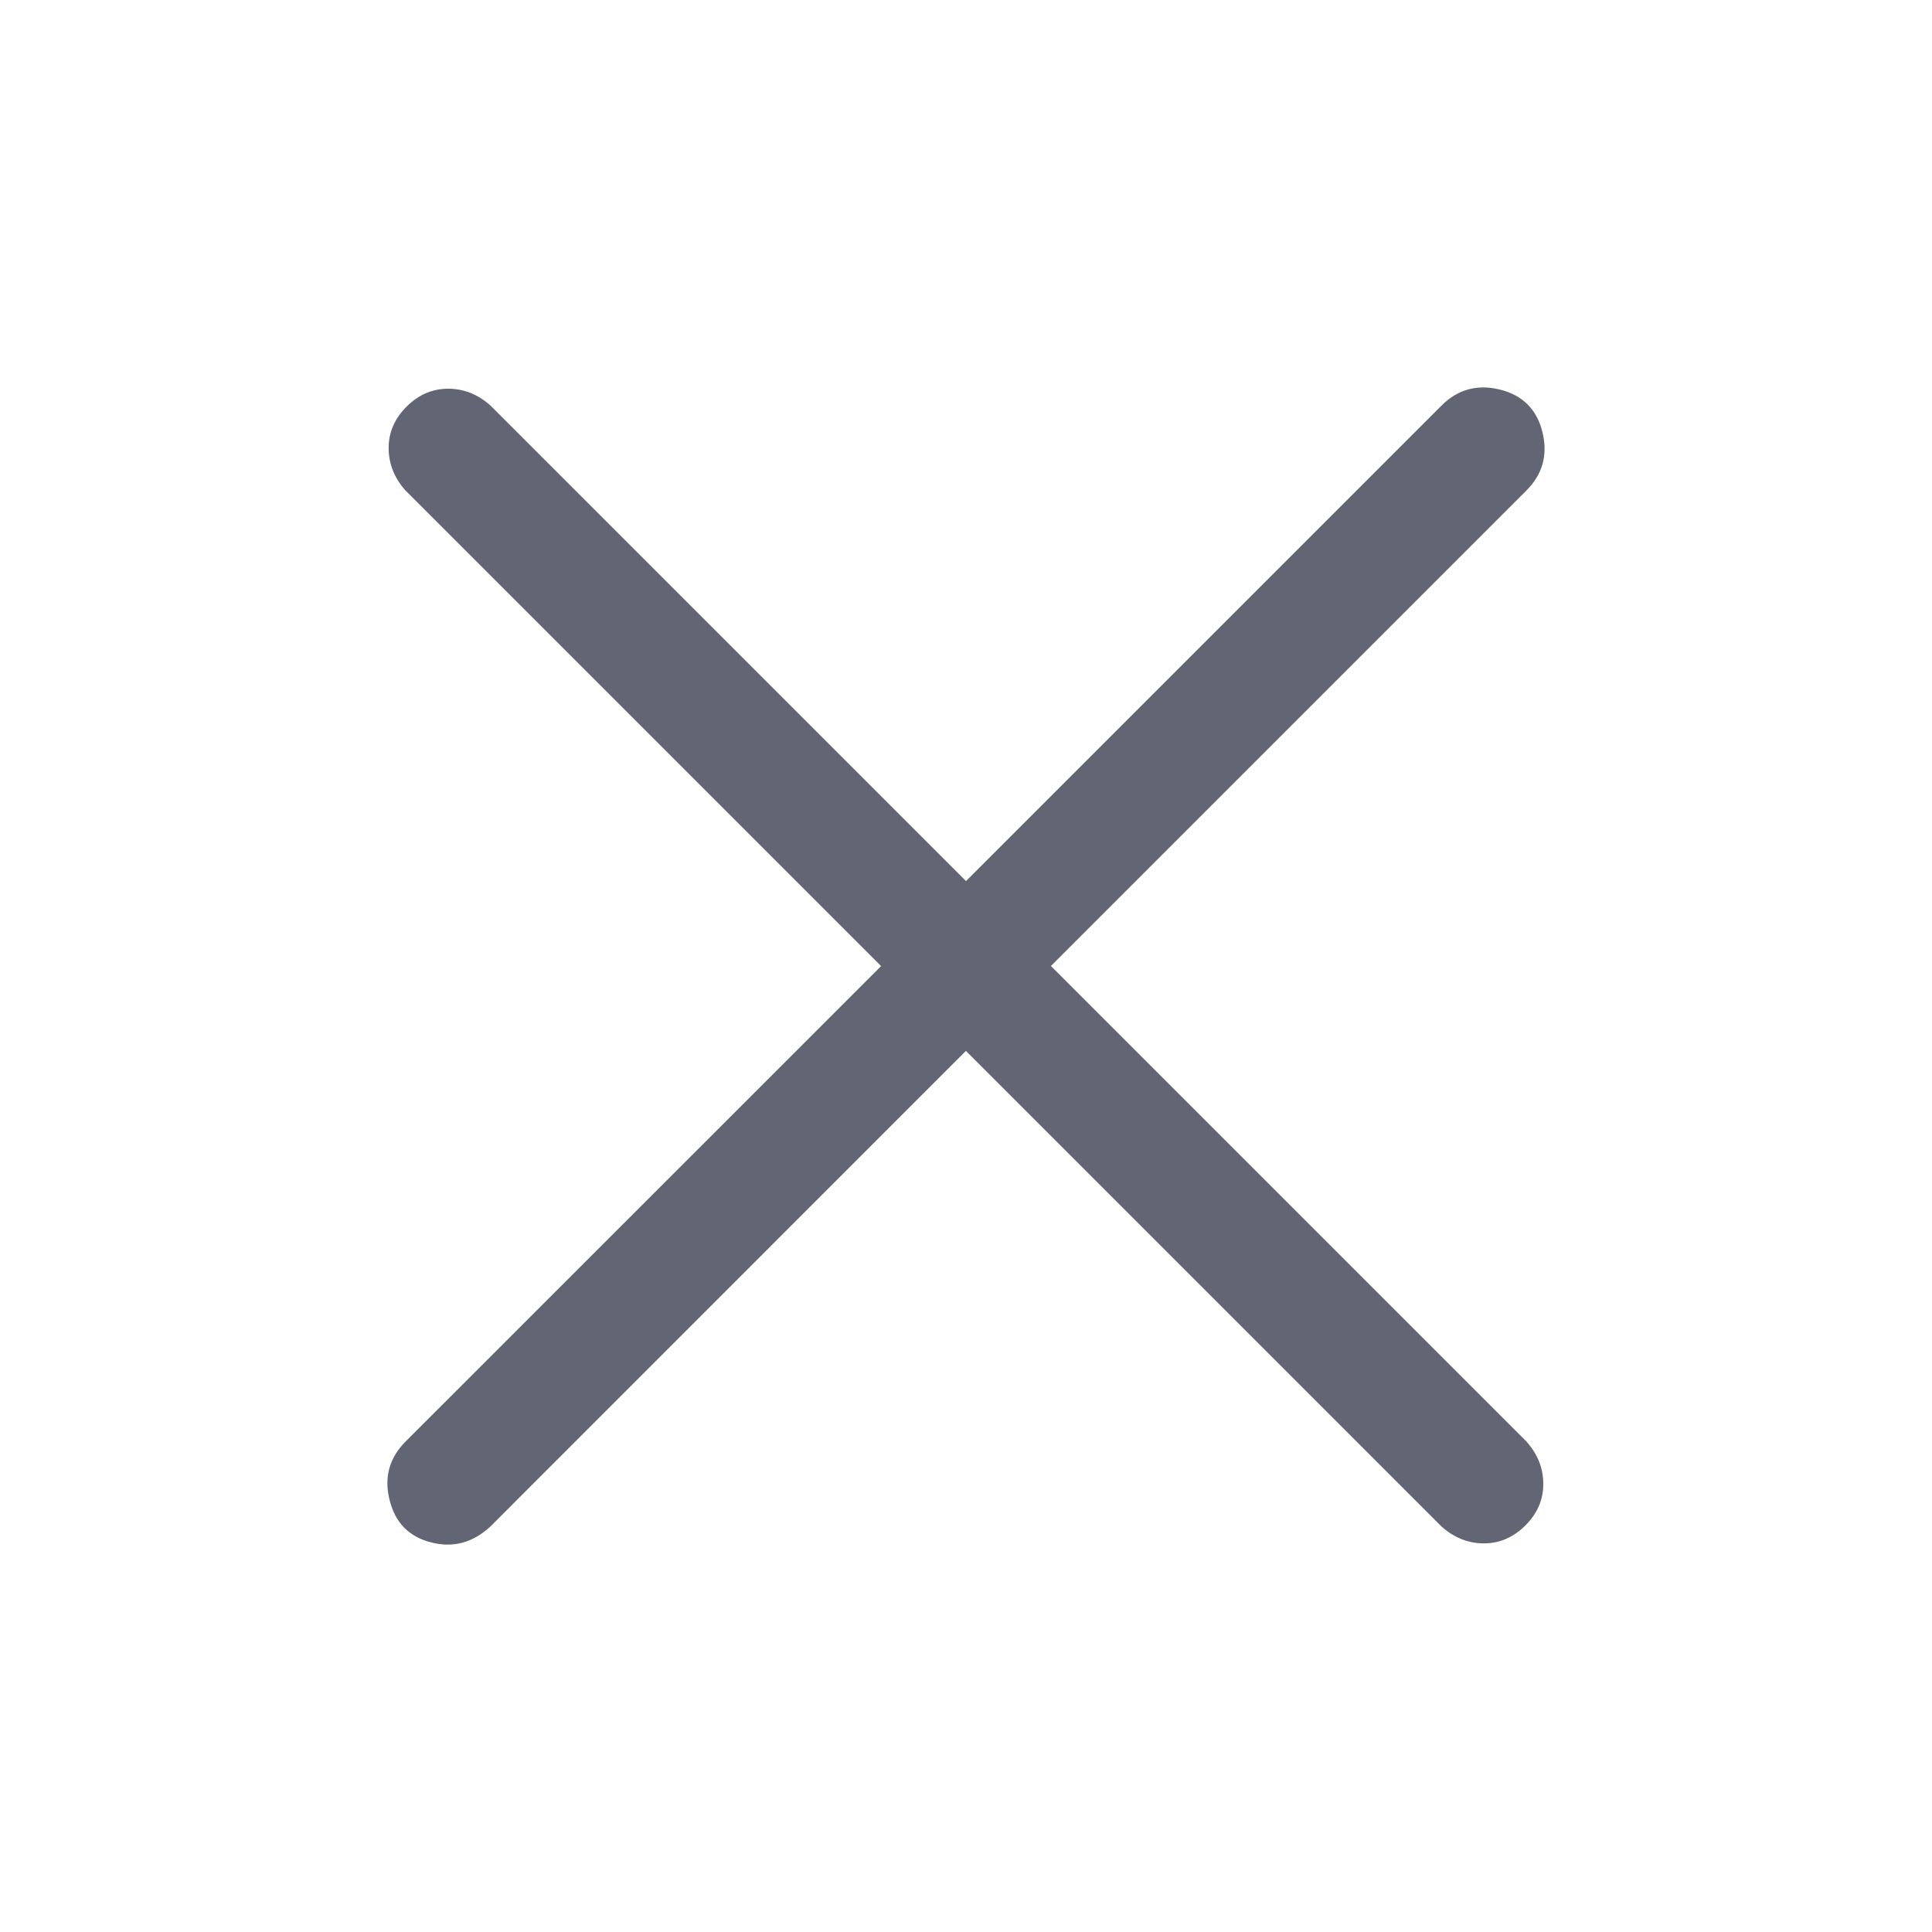 <svg xmlns="http://www.w3.org/2000/svg" xmlns:xlink="http://www.w3.org/1999/xlink" fill="none" version="1.1" width="20" height="20" viewBox="0 0 20 20"><defs><clipPath id="master_svg0_18_04659/18_02910"><rect x="0" y="0" width="20" height="20" rx="0"/></clipPath></defs><g clip-path="url(#master_svg0_18_04659/18_02910)"><g><path d="M14.922,4.199C14.922,4.199,10,9.121,10,9.121C10,9.121,5.078,4.199,5.078,4.199C4.948,4.082,4.801,4.024,4.639,4.024C4.476,4.024,4.333,4.086,4.209,4.209C4.085,4.333,4.023,4.476,4.023,4.639C4.024,4.802,4.082,4.949,4.199,5.079C4.199,5.079,9.121,10.001,9.121,10.001C9.121,10.001,4.199,14.922,4.199,14.922C4.03,15.092,3.974,15.294,4.033,15.528C4.091,15.763,4.234,15.909,4.463,15.967C4.691,16.026,4.896,15.97,5.078,15.801C5.078,15.801,9.999,10.879,9.999,10.879C9.999,10.879,14.921,15.801,14.921,15.801C15.052,15.918,15.198,15.977,15.361,15.977C15.523,15.977,15.667,15.915,15.791,15.791C15.915,15.667,15.977,15.524,15.976,15.361C15.976,15.198,15.917,15.052,15.801,14.922C15.801,14.922,10.879,10,10.879,10C10.879,10,15.801,5.078,15.801,5.078C15.97,4.909,16.025,4.707,15.967,4.472C15.909,4.238,15.762,4.091,15.528,4.033C15.293,3.975,15.091,4.03,14.922,4.199C14.922,4.199,14.922,4.199,14.922,4.199C14.922,4.199,14.922,4.199,14.922,4.199Z" fill="#626573" fill-opacity="1"/></g></g></svg>